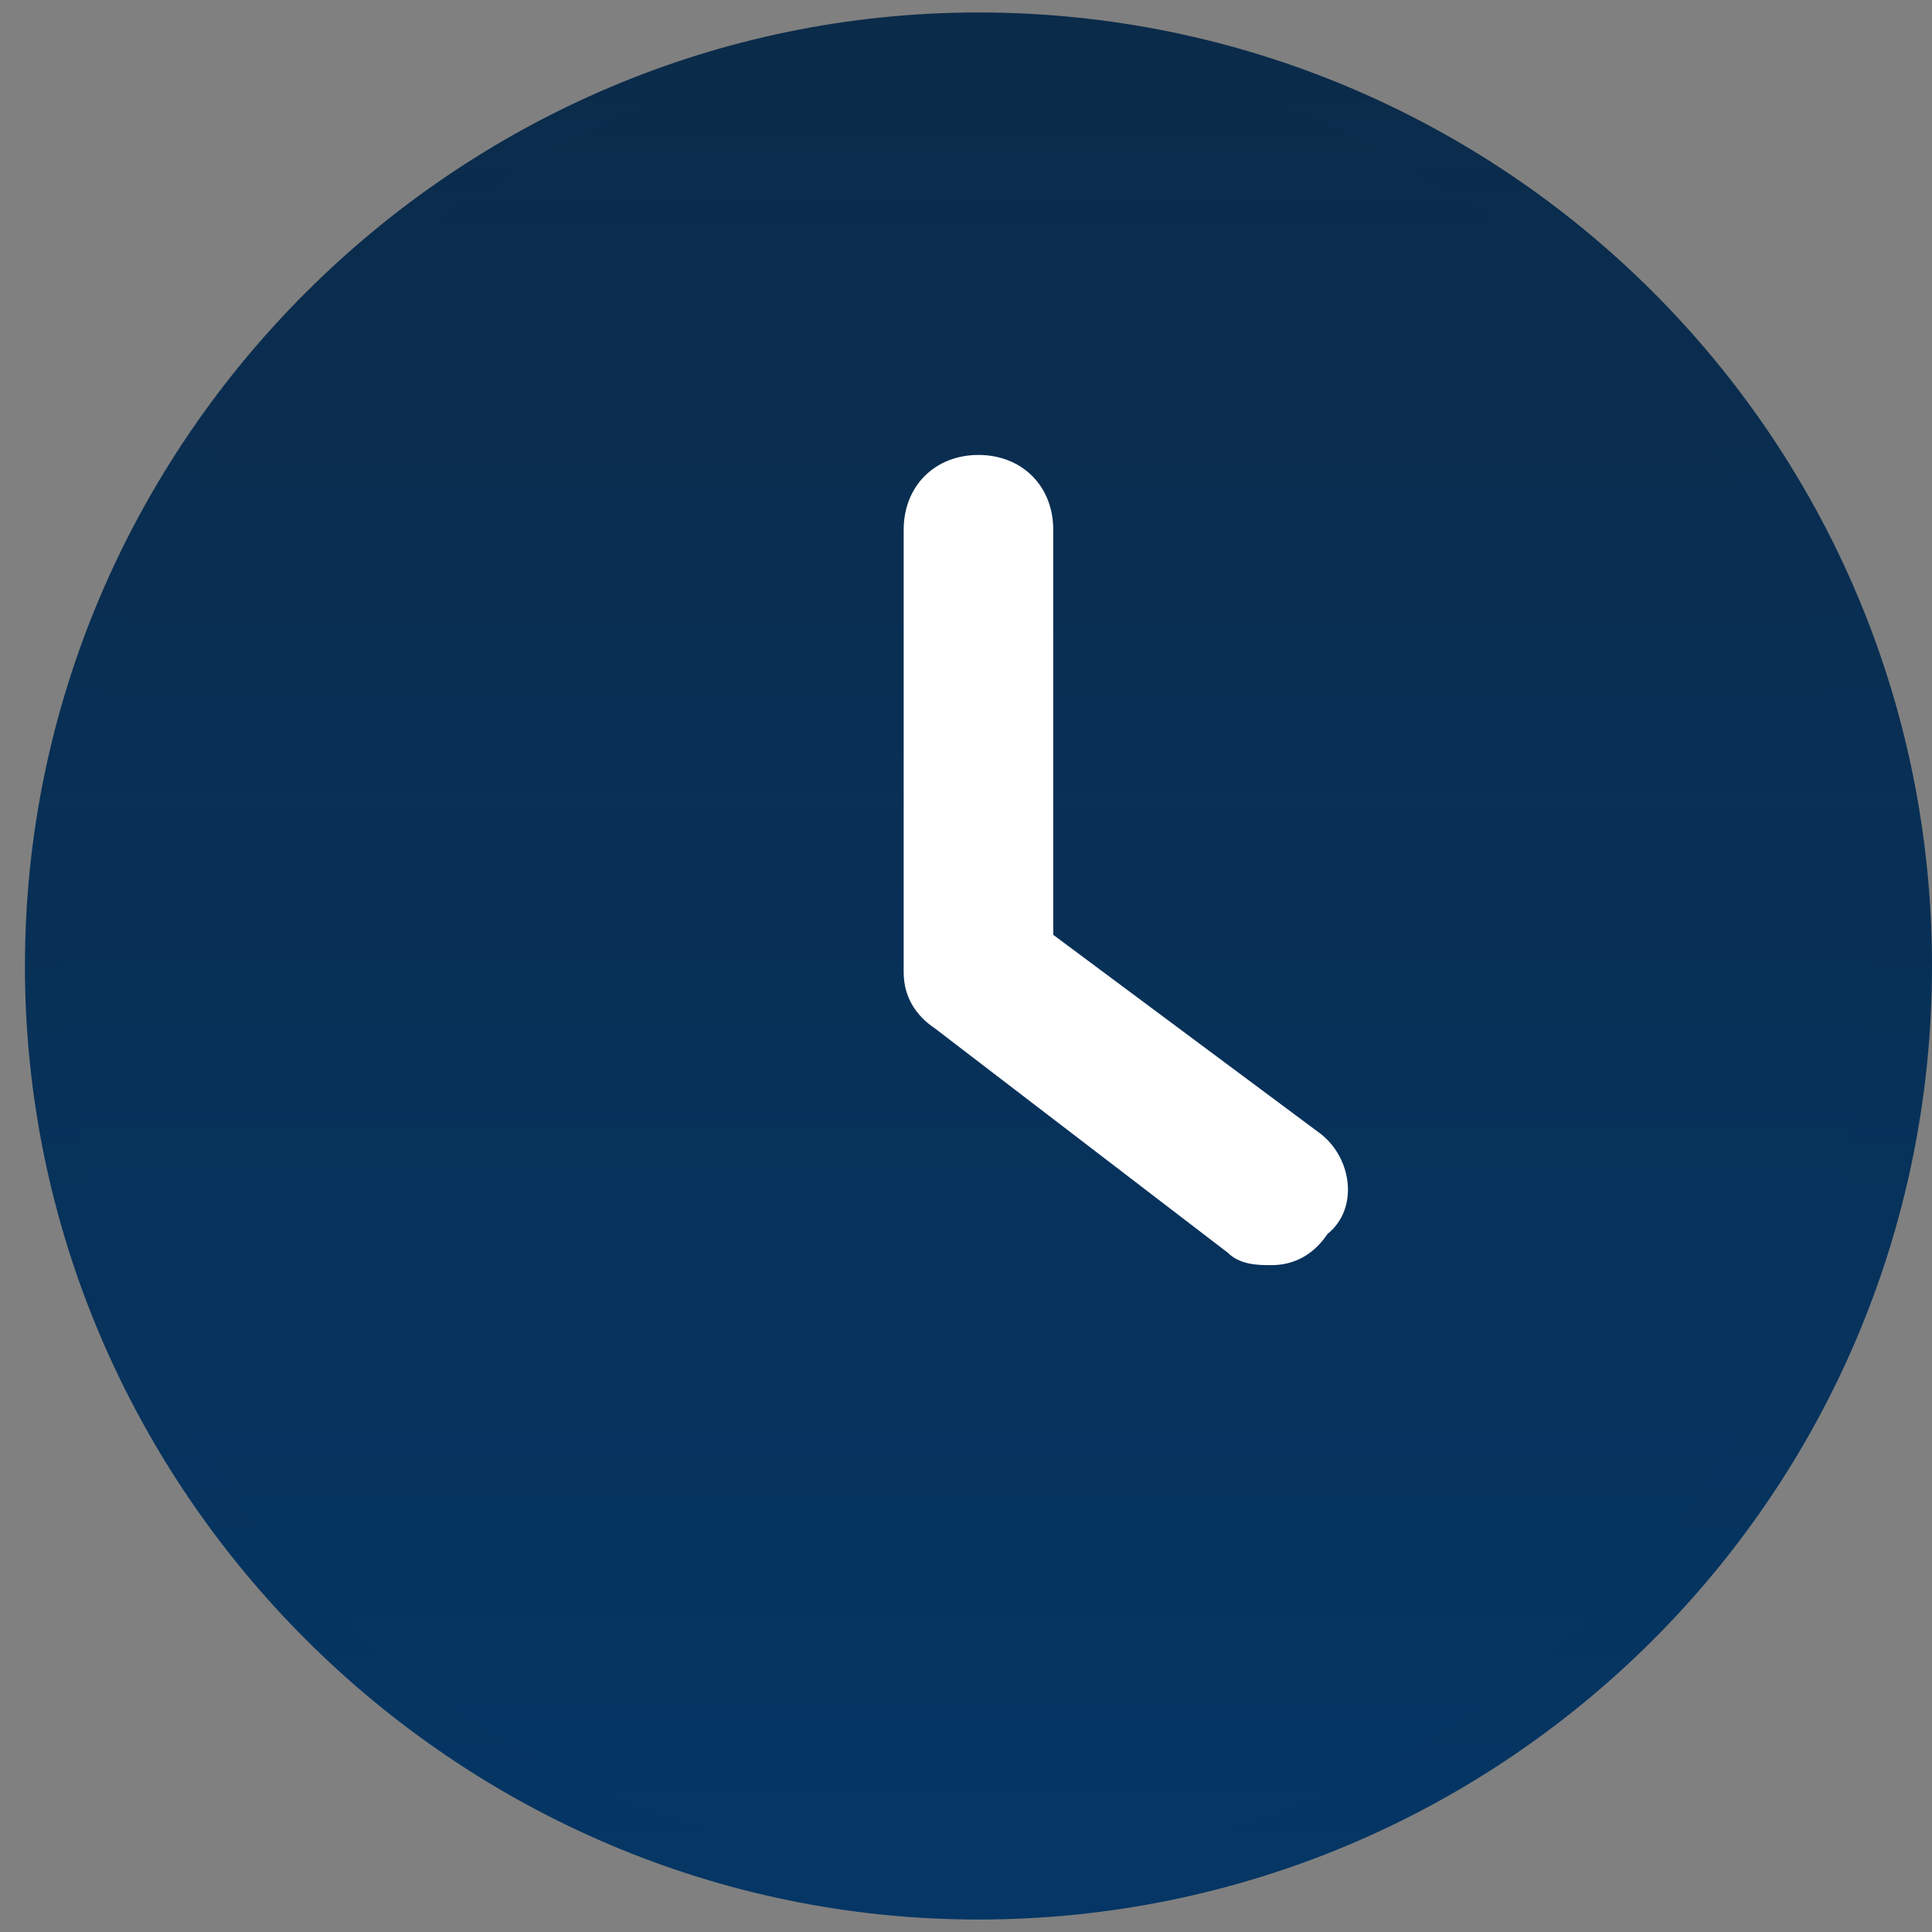 <?xml version="1.0" encoding="utf-8"?>
<!-- Generator: Adobe Illustrator 23.0.5, SVG Export Plug-In . SVG Version: 6.00 Build 0)  -->
<svg version="1.1" id="Layer_1" xmlns="http://www.w3.org/2000/svg" xmlns:xlink="http://www.w3.org/1999/xlink" x="0px" y="0px"
	 viewBox="0 0 31 31" style="enable-background:new 0 0 31 31;" xml:space="preserve">
<rect x="0" y="0" width="31" height="31" fill="#808080" stroke="none"/>
<style type="text/css">
	.st0{fill:url(#SVGID_1_);}
	.st1{fill:url(#SVGID_2_);}
	.st2{fill:#FFFFFF;}
</style>
<g>
	<g>
		<linearGradient id="SVGID_1_" gradientUnits="userSpaceOnUse" x1="15.7" y1="30.8" x2="15.7" y2="0.2">
			<stop  offset="0" style="stop-color:#053665"/>
			<stop  offset="1" style="stop-color:#0b2b4a"/>
		</linearGradient>
		<path class="st0" d="M15.7,0.2C7.3,0.2,0.4,7.1,0.4,15.5s6.9,15.3,15.3,15.3S31,24,31,15.5S24.1,0.2,15.7,0.2z M15.7,28.5
			c-7.1,0-12.9-5.8-12.9-12.9s5.8-13,12.9-13s12.9,5.8,12.9,12.9S22.8,28.5,15.7,28.5z"/>
	</g>
</g>
<linearGradient id="SVGID_2_" gradientUnits="userSpaceOnUse" x1="15.5" y1="30" x2="15.5" y2="0.8">
	<stop  offset="0" style="stop-color:#053665"/>
	<stop  offset="1" style="stop-color:#0b2b4a"/>
</linearGradient>
<ellipse class="st1" cx="15.5" cy="15.4" rx="14.5" ry="14.6"/>
<g>
	<g>
		<path class="st2" d="M21.2,18.2L16.9,15V8.5c0-0.7-0.5-1.2-1.2-1.2s-1.2,0.5-1.2,1.2v7.1c0,0.4,0.2,0.7,0.5,0.9l4.7,3.6
			c0.2,0.2,0.5,0.2,0.7,0.2c0.4,0,0.7-0.2,0.9-0.5C21.8,19.4,21.7,18.6,21.2,18.2z"/>
	</g>
</g>
</svg>
